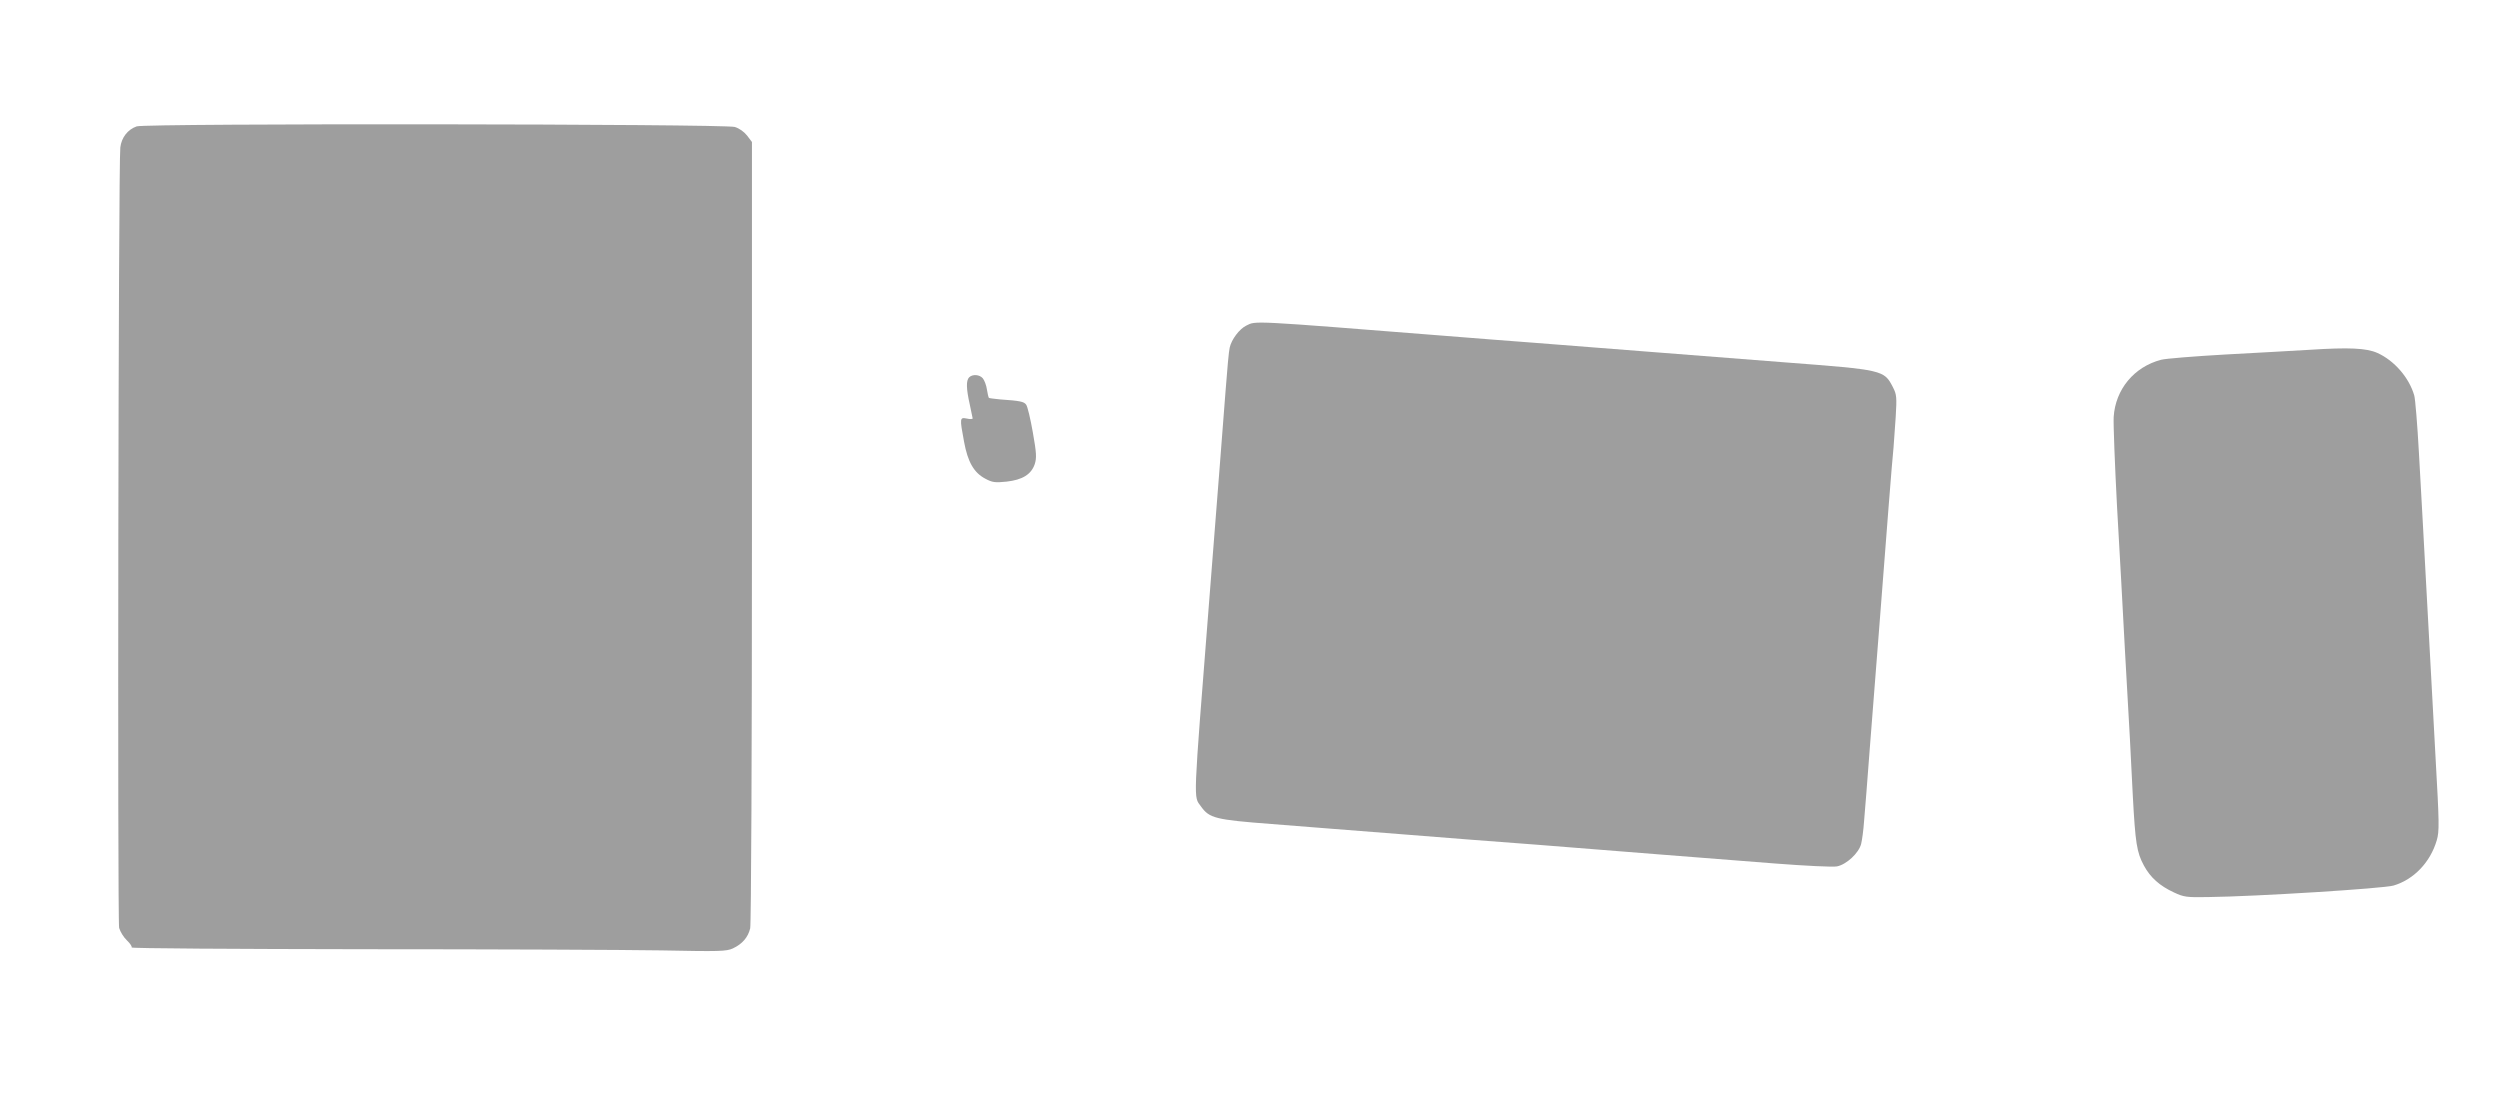 <?xml version="1.0" standalone="no"?>
<!DOCTYPE svg PUBLIC "-//W3C//DTD SVG 20010904//EN"
 "http://www.w3.org/TR/2001/REC-SVG-20010904/DTD/svg10.dtd">
<svg version="1.0" xmlns="http://www.w3.org/2000/svg"
 width="1280pt" height="571pt" viewBox="0 0 1280 571"
 preserveAspectRatio="xMidYMid meet">
<g transform="translate(0,571) scale(0.1,-0.1)"
fill="#9e9e9e" stroke="none">
<path d="M700 5063 c-46 -16 -78 -57 -84 -108 -10 -82 -15 -3962 -6 -3996 6
-20 23 -48 40 -64 16 -15 27 -32 24 -36 -3 -5 532 -8 1188 -9 656 0 1342 -3
1523 -6 300 -6 334 -5 367 10 49 23 78 57 89 103 5 21 9 906 9 2032 l0 1994
-25 33 c-16 20 -40 37 -63 44 -57 16 -3015 19 -3062 3z"/>
<path d="M6381 4043 c-35 -17 -76 -71 -85 -113 -4 -14 -13 -113 -21 -220 -16
-207 -37 -482 -85 -1090 -82 -1046 -80 -984 -41 -1039 43 -60 72 -68 362 -90
145 -12 437 -34 649 -51 212 -17 531 -42 710 -55 179 -14 462 -37 630 -50 168
-13 432 -34 587 -46 154 -12 298 -19 318 -15 48 9 112 68 124 115 5 20 12 72
15 116 4 44 18 222 31 395 28 352 65 835 95 1220 11 140 22 275 25 300 2 25 7
95 11 155 6 101 5 115 -14 152 -46 89 -48 89 -557 128 -181 14 -499 39 -705
55 -206 16 -465 36 -575 45 -110 8 -312 24 -450 35 -1012 80 -973 78 -1024 53z"/>
<path d="M11825 3919 c-77 -4 -270 -16 -430 -24 -159 -9 -308 -21 -330 -27
-138 -36 -234 -151 -243 -293 -2 -38 6 -243 17 -455 12 -212 31 -547 41 -745
11 -198 22 -398 25 -445 2 -47 9 -179 15 -295 13 -241 20 -289 57 -357 33 -61
80 -103 153 -137 51 -24 65 -26 175 -24 249 3 899 44 950 59 104 31 188 119
221 231 14 47 13 87 -6 425 -11 205 -29 537 -40 738 -11 201 -22 408 -25 460
-3 52 -12 214 -20 360 -8 146 -19 279 -24 295 -26 91 -102 179 -189 218 -56
25 -146 29 -347 16z"/>
<path d="M4962 3778 c-16 -16 -15 -58 3 -138 8 -36 14 -68 15 -72 0 -4 -13 -5
-30 -1 -36 7 -37 4 -14 -119 19 -103 50 -158 109 -189 35 -19 50 -21 108 -15
82 9 127 37 145 90 10 32 9 56 -10 163 -12 68 -27 132 -34 141 -11 16 -32 20
-133 27 -29 3 -56 6 -58 8 -2 3 -7 22 -10 43 -3 22 -13 47 -21 57 -17 20 -53
22 -70 5z"/>
</g>
</svg>
